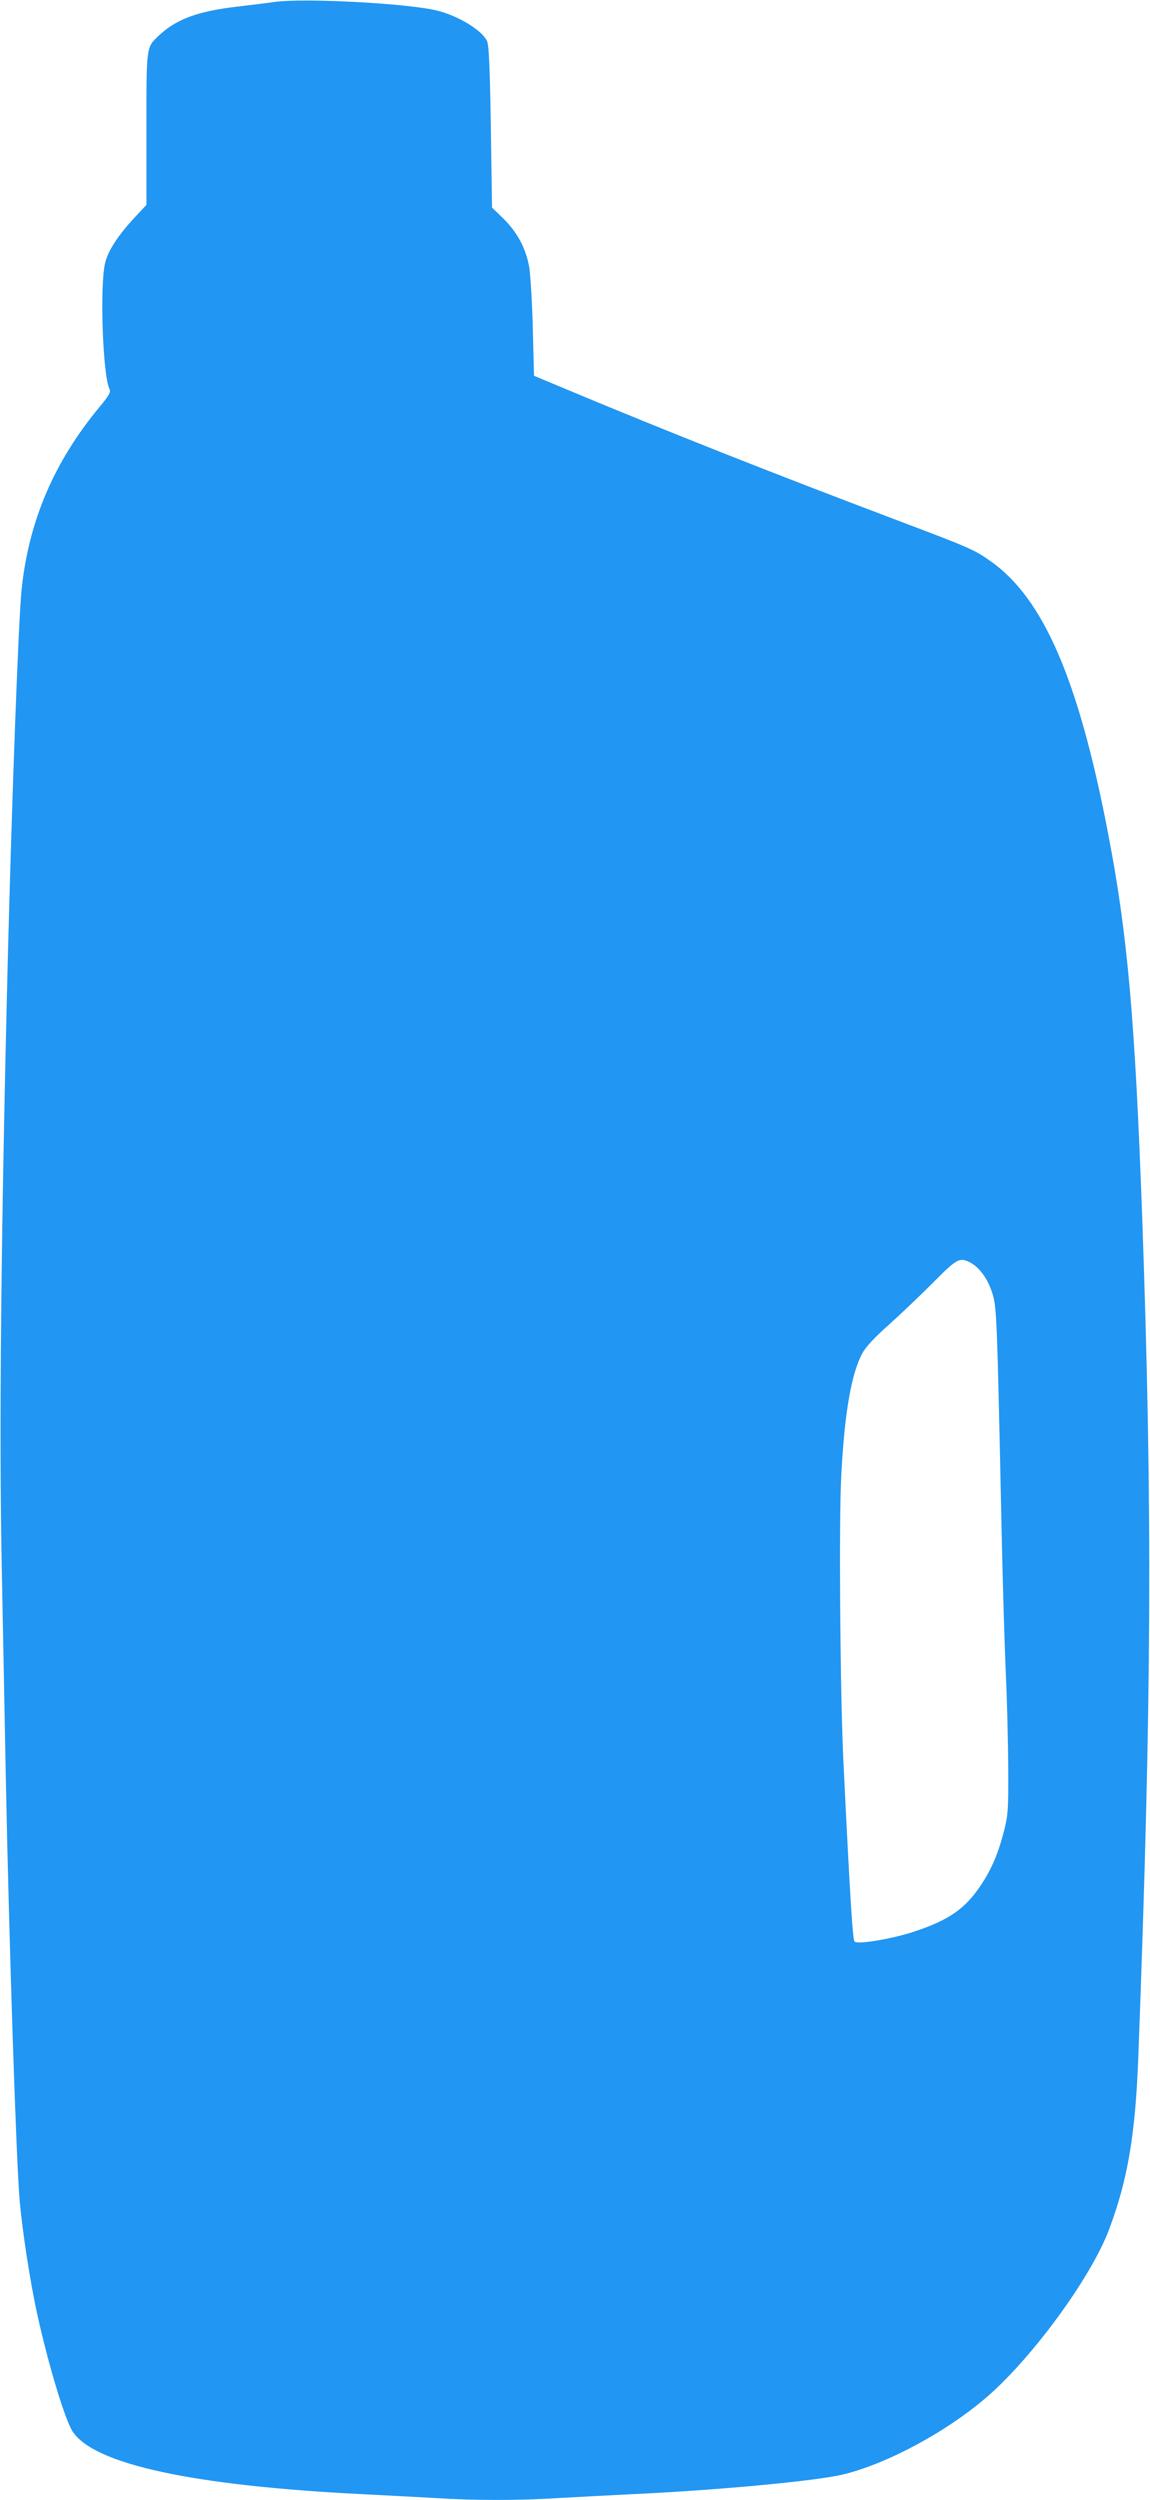 <?xml version="1.0" standalone="no"?>
<!DOCTYPE svg PUBLIC "-//W3C//DTD SVG 20010904//EN"
 "http://www.w3.org/TR/2001/REC-SVG-20010904/DTD/svg10.dtd">
<svg version="1.0" xmlns="http://www.w3.org/2000/svg"
 width="589pt" height="1280pt" viewBox="0 0 589 1280"
 preserveAspectRatio="xMidYMid meet">
<g transform="translate(0,1280) scale(0.1,-0.1)"
fill="#2196f3" stroke="none">
<path d="M1405 12790 c-33 -5 -122 -16 -199 -25 -193 -23 -303 -64 -389 -144
-69 -65 -67 -49 -67 -480 l0 -390 -59 -63 c-88 -95 -138 -172 -153 -236 -28
-122 -11 -580 23 -644 8 -14 -3 -34 -54 -95 -231 -280 -359 -580 -396 -928
-16 -146 -50 -1068 -71 -1895 -35 -1397 -45 -2420 -31 -3114 6 -320 16 -810
21 -1091 17 -844 53 -1957 71 -2155 14 -157 54 -417 90 -580 56 -255 143 -544
182 -601 111 -167 619 -276 1477 -319 118 -6 287 -15 375 -20 204 -13 435 -13
640 0 88 5 259 14 380 20 444 21 941 68 1075 101 231 57 536 223 740 401 235
206 529 610 620 852 95 252 135 483 150 881 69 1840 73 2799 20 4305 -37 1017
-75 1449 -176 1970 -150 779 -329 1194 -598 1385 -88 62 -105 69 -491 215
-638 241 -1168 451 -1685 667 l-165 69 -6 240 c-3 131 -12 273 -18 314 -17 97
-60 179 -133 251 l-58 56 -6 414 c-5 314 -10 420 -20 440 -27 55 -146 127
-252 154 -148 38 -685 66 -837 45z m3564 -6454 c47 -25 89 -82 112 -153 24
-75 25 -90 49 -1223 6 -278 16 -611 22 -740 6 -129 11 -341 12 -470 1 -212 -1
-243 -21 -322 -30 -117 -63 -195 -117 -277 -82 -124 -164 -181 -344 -241 -112
-37 -289 -67 -305 -51 -10 10 -23 219 -57 916 -17 347 -24 1247 -11 1475 17
322 52 518 108 622 17 31 65 83 132 142 58 52 160 149 226 215 126 127 139
135 194 107z"/>
</g>
</svg>
